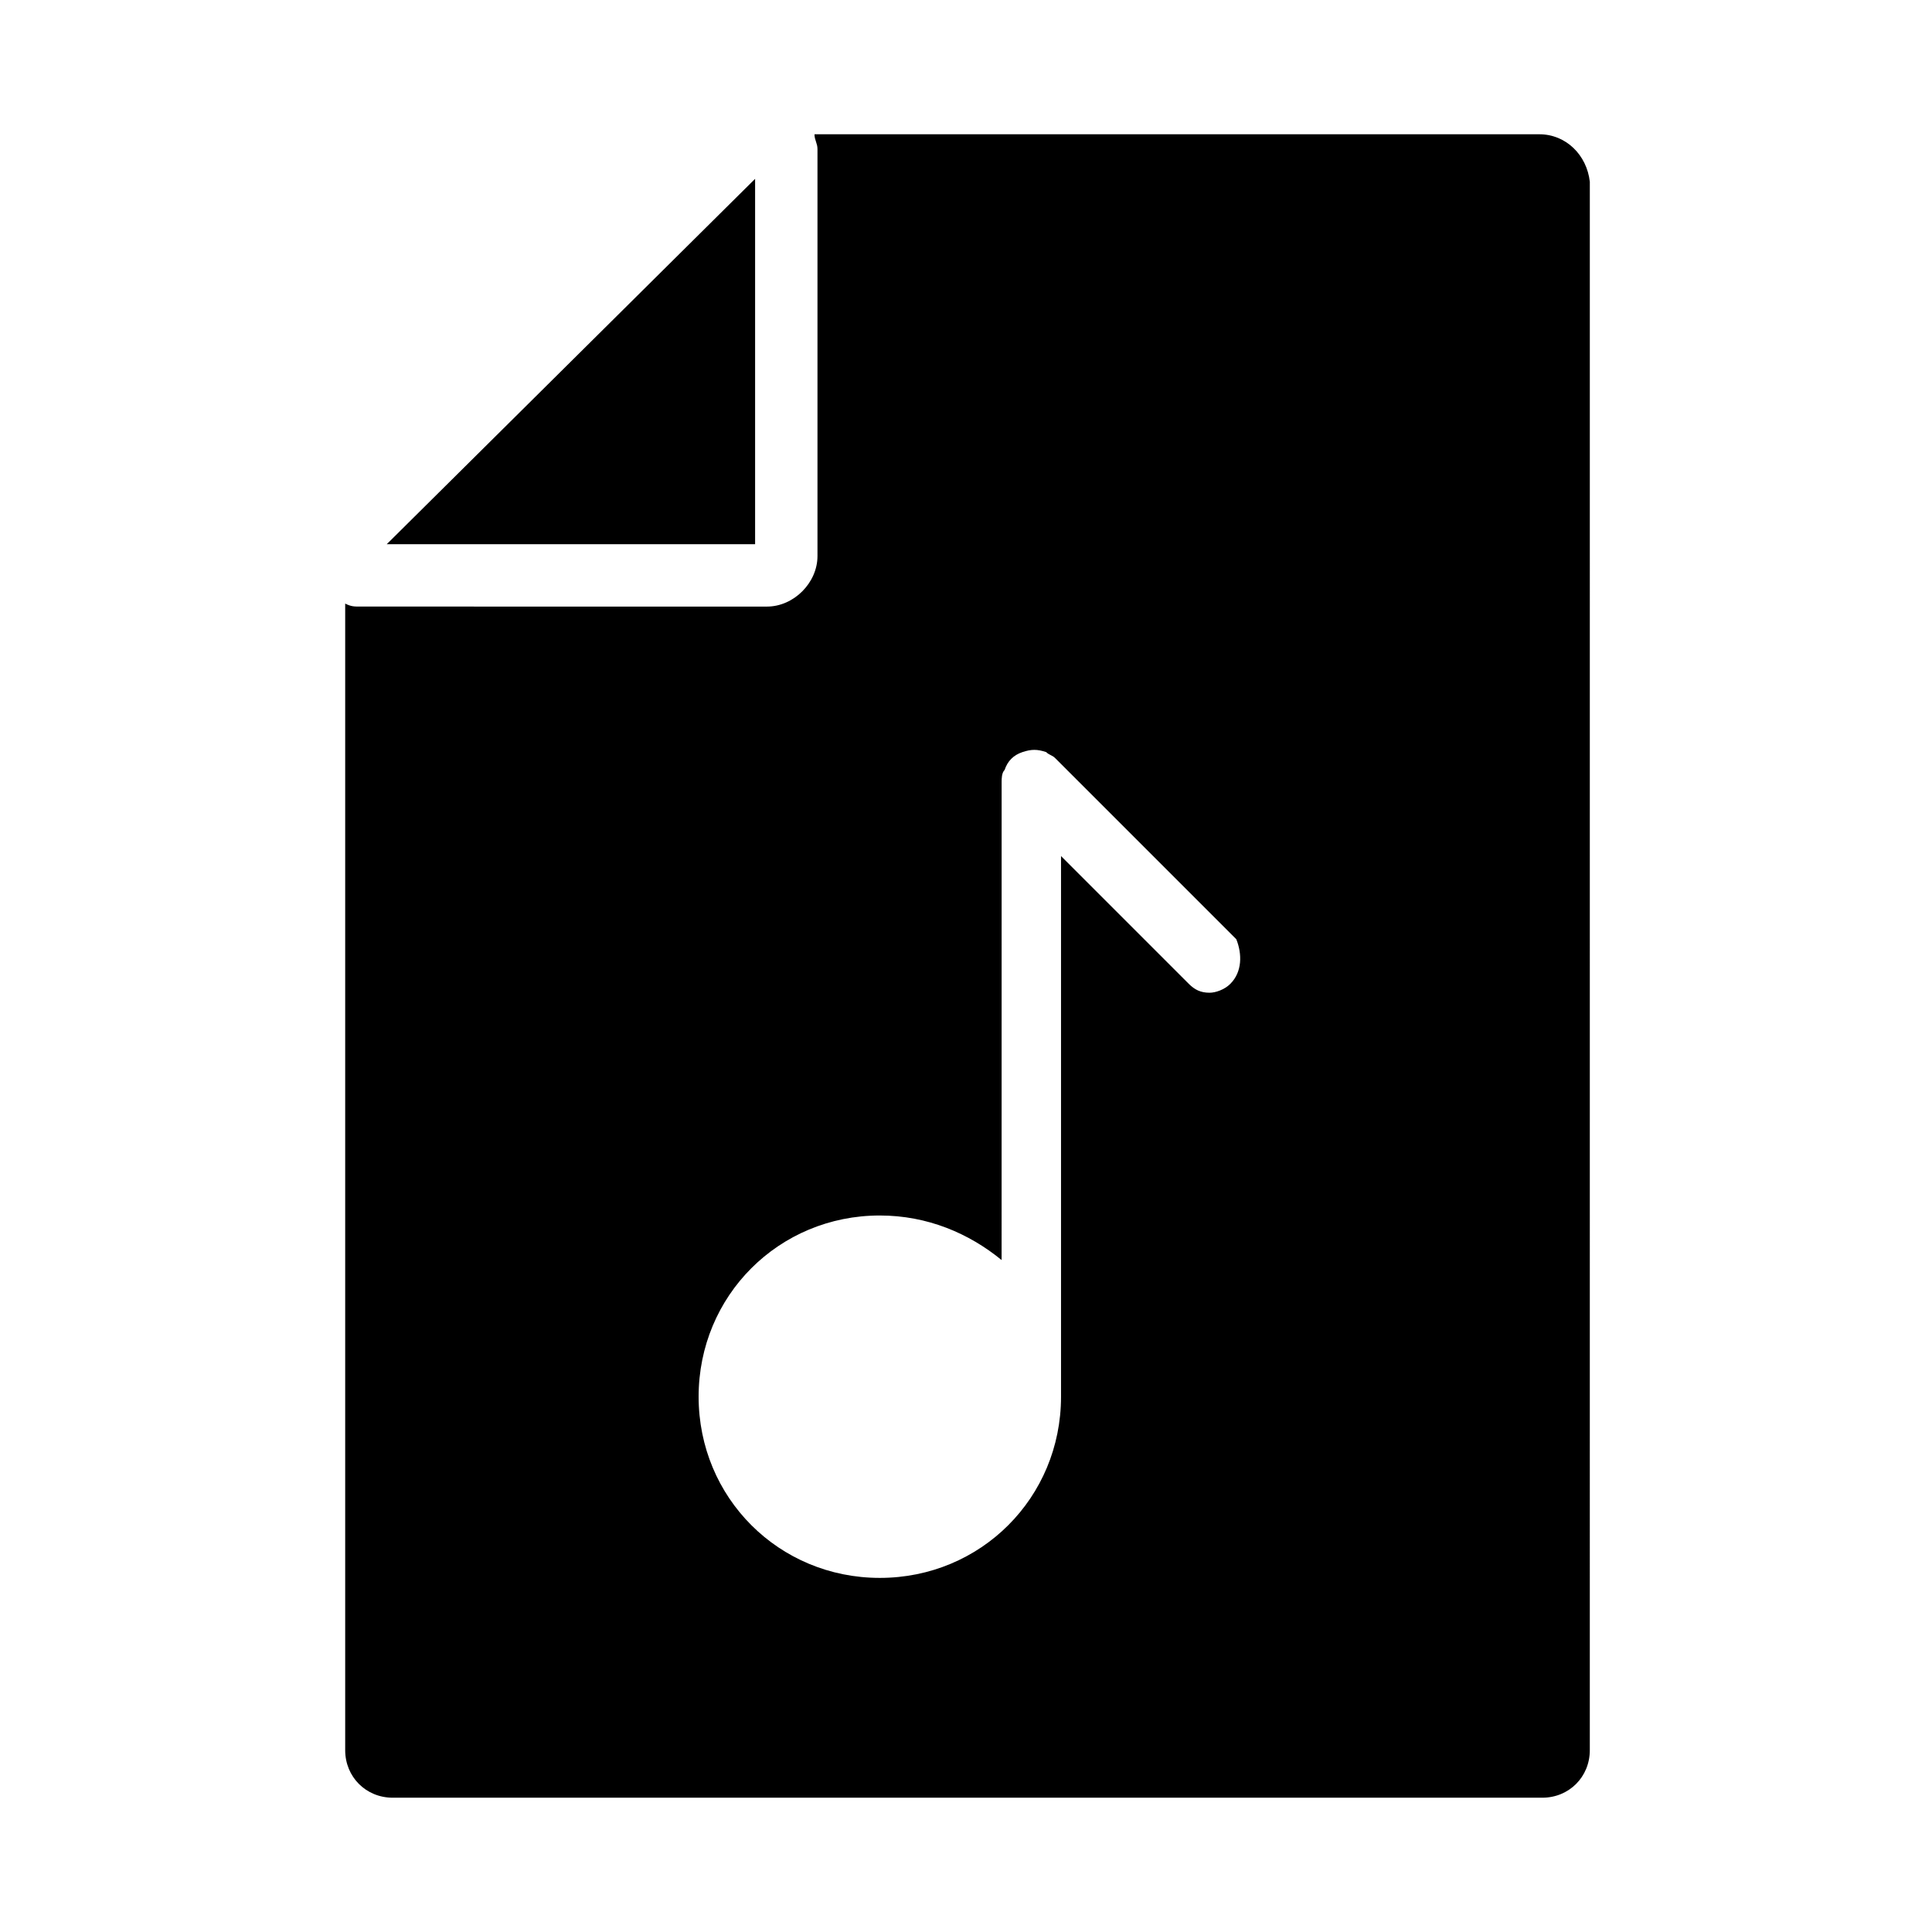 <?xml version="1.0" encoding="UTF-8"?>
<!-- Uploaded to: SVG Repo, www.svgrepo.com, Generator: SVG Repo Mixer Tools -->
<svg fill="#000000" width="800px" height="800px" version="1.1" viewBox="144 144 512 512" xmlns="http://www.w3.org/2000/svg">
 <g>
  <path d="m344.11 191.39-97.613 96.824h97.613z"/>
  <path d="m551.93 179.58h-191.29-0.789c0 1.574 0.789 2.363 0.789 3.938v107.85c0 7.086-6.297 13.383-13.383 13.383l-107.84-0.004c-1.574 0-2.363 0-3.938-0.789v0.789 303.07c0 7.086 5.512 12.594 12.594 12.594h304.65c7.086 0 12.594-5.512 12.594-12.594l0.004-415.64c-0.789-7.082-6.301-12.594-13.383-12.594zm-81.871 225.14c-1.574 1.574-3.938 2.363-5.512 2.363-2.363 0-3.938-0.789-5.512-2.363l-33.852-33.852v143.27c0 26.766-21.254 48.02-48.02 48.02-26.766 0-48.02-21.254-48.02-48.02s21.254-48.02 48.02-48.02c12.594 0 23.617 4.723 32.273 11.809l0.008-126.74c0-0.789 0-2.363 0.789-3.148 0.789-2.363 2.363-3.938 4.723-4.723 2.363-0.789 3.938-0.789 6.297 0 0.789 0.789 1.574 0.789 2.363 1.574l48.02 48.02c1.57 3.938 1.57 8.66-1.578 11.809z"/>
 </g>
</svg>